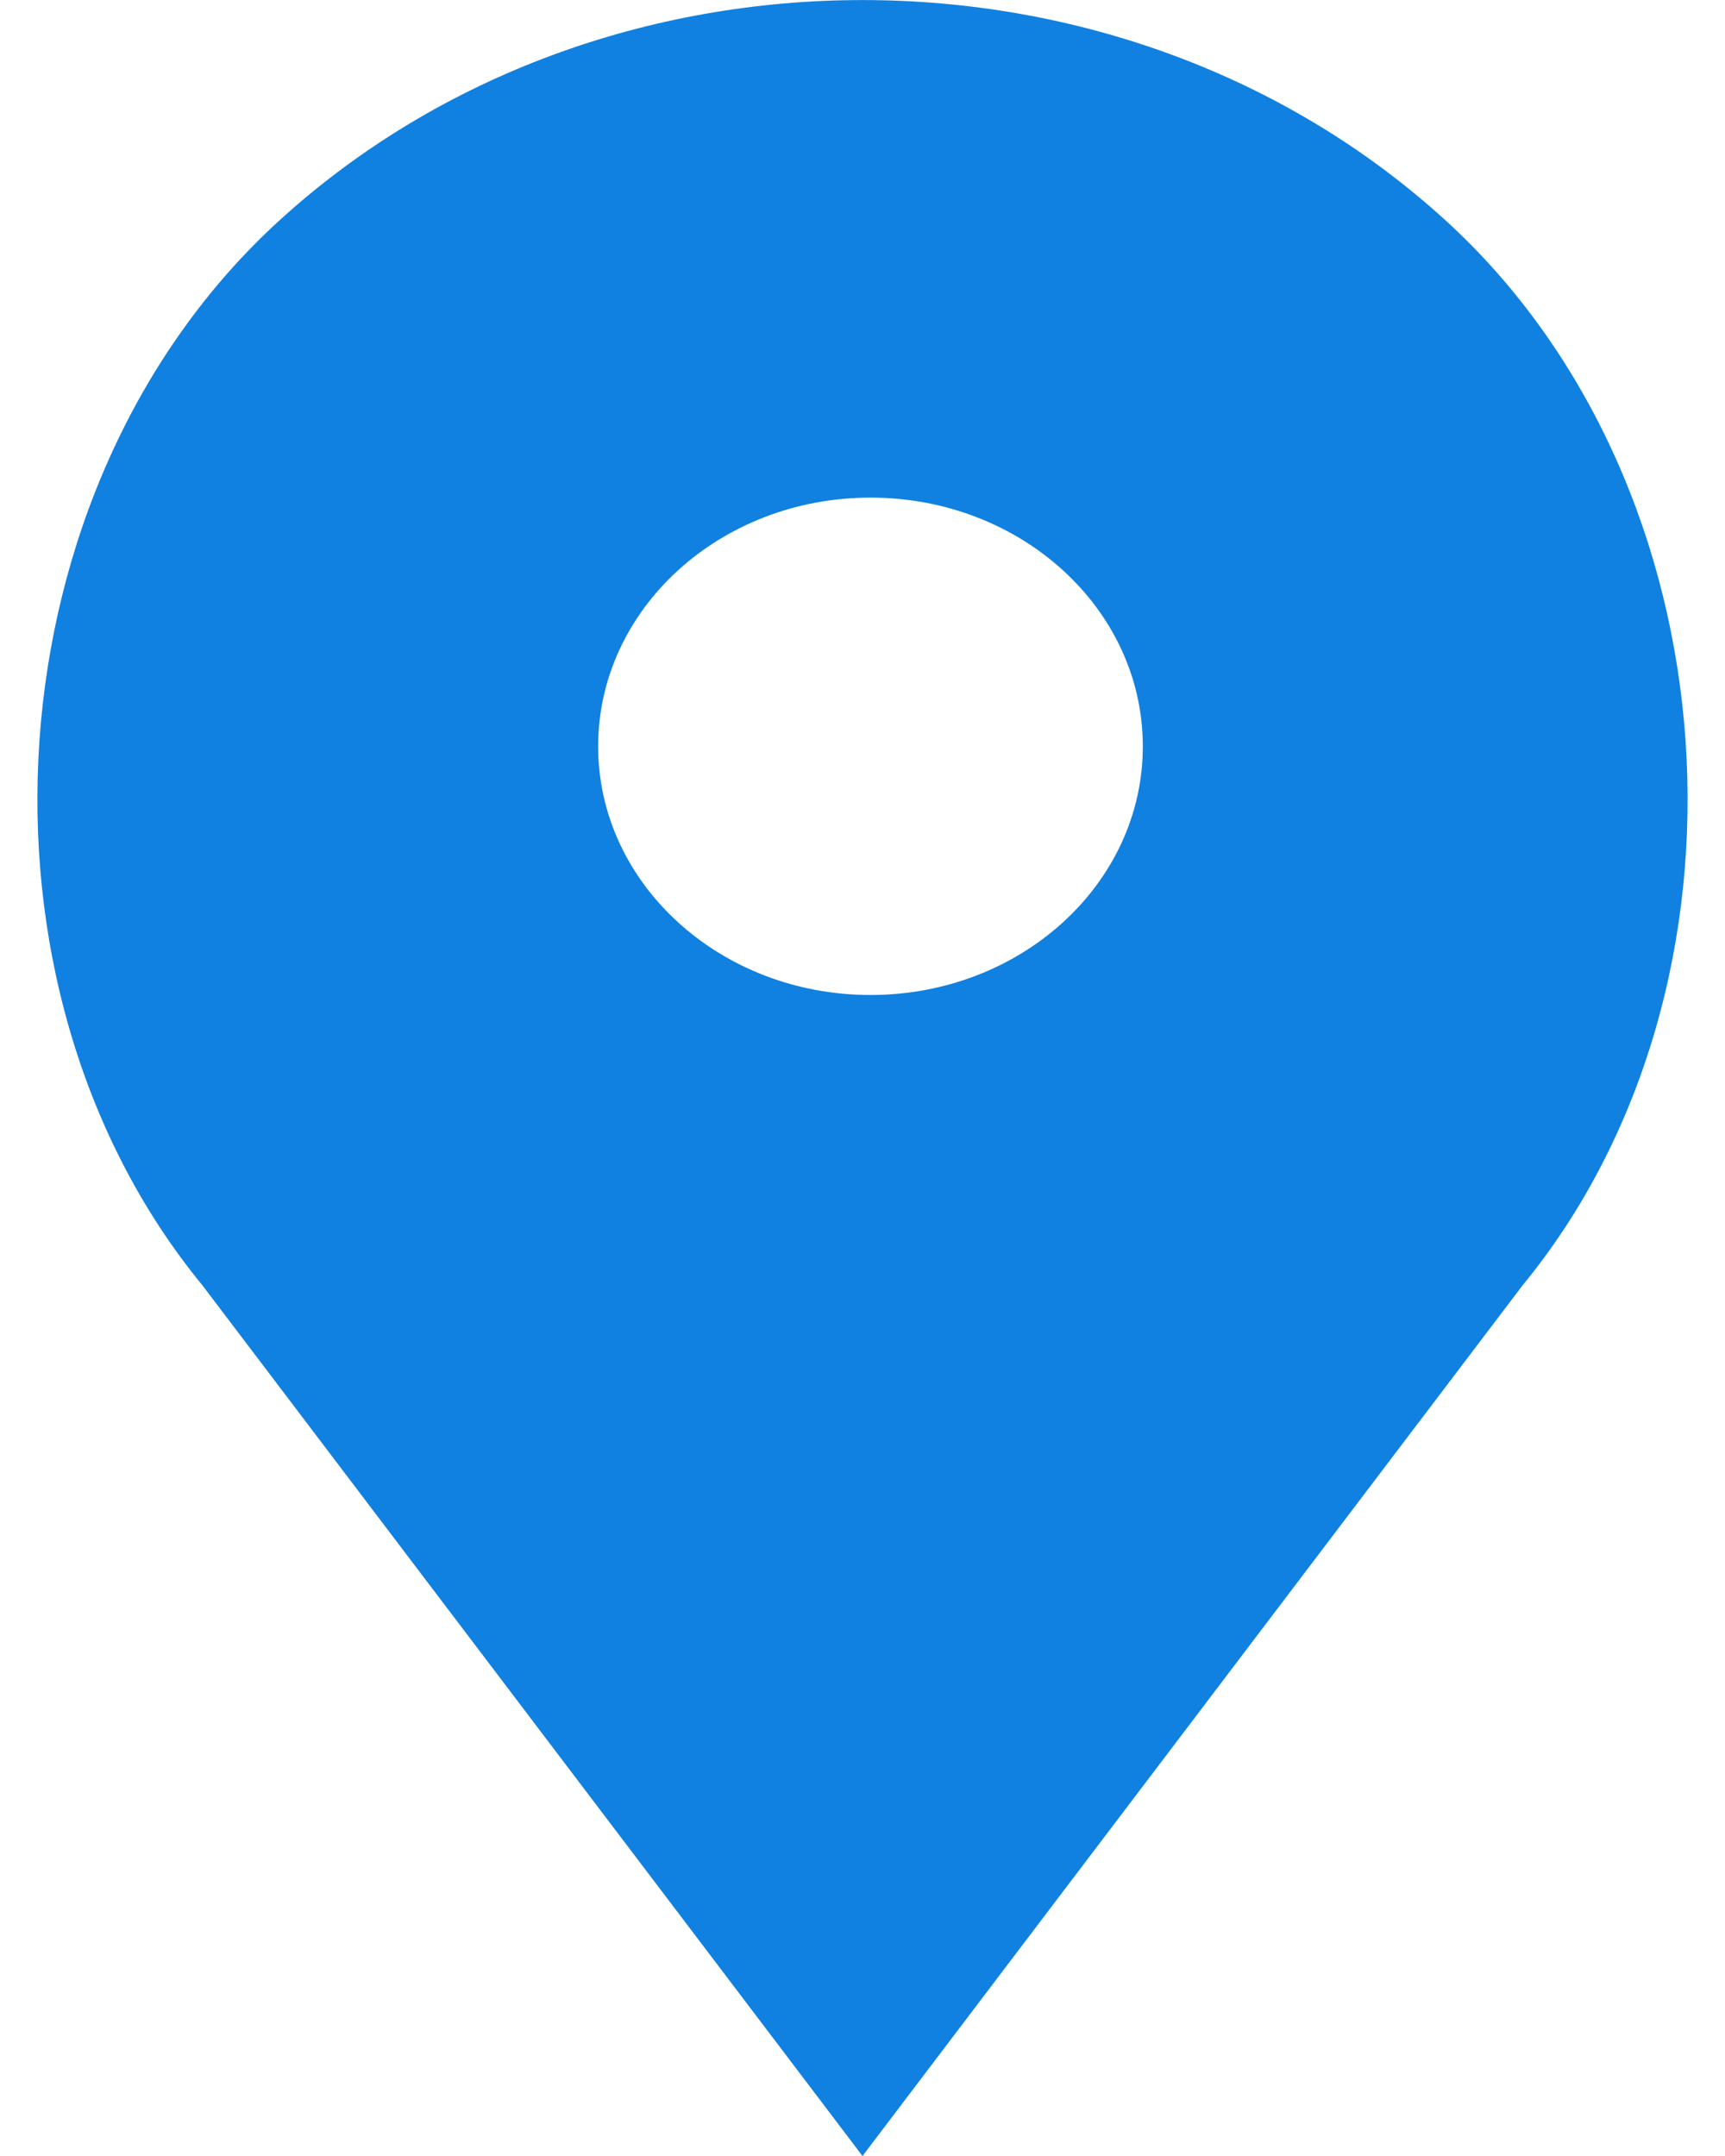 <?xml version="1.0" encoding="UTF-8"?>
<svg width="8px" height="10px" viewBox="0 0 8 10" version="1.1" xmlns="http://www.w3.org/2000/svg" xmlns:xlink="http://www.w3.org/1999/xlink">
    <!-- Generator: Sketch 54.1 (76490) - https://sketchapp.com -->
    <title>location</title>
    <desc>Created with Sketch.</desc>
    <g id="Page-1" stroke="none" stroke-width="1" fill="none" fill-rule="evenodd">
        <g id="Aster-Main-Home-Page" transform="translate(-191, -141)" fill="#1081E0" fill-rule="nonzero">
            <g id="Group-6" transform="translate(183, 134)">
                <g id="Group-5" transform="translate(8, 1)">
                    <g id="location" transform="translate(0, 6)">
                        <path d="M6.706,1.024 L6.706,1.024 C5.212,-0.341 2.789,-0.341 1.294,1.024 L1.294,1.024 C-0.052,2.254 -0.204,4.57 0.939,5.962 L4,10 L7.061,5.962 C8.204,4.57 8.052,2.254 6.706,1.024 Z M4.037,4.615 C3.34,4.615 2.774,4.099 2.774,3.462 C2.774,2.824 3.34,2.308 4.037,2.308 C4.735,2.308 5.3,2.824 5.3,3.462 C5.3,4.099 4.735,4.615 4.037,4.615 Z" id="Shape"></path>
                    </g>
                </g>
            </g>
        </g>
    </g>
</svg>